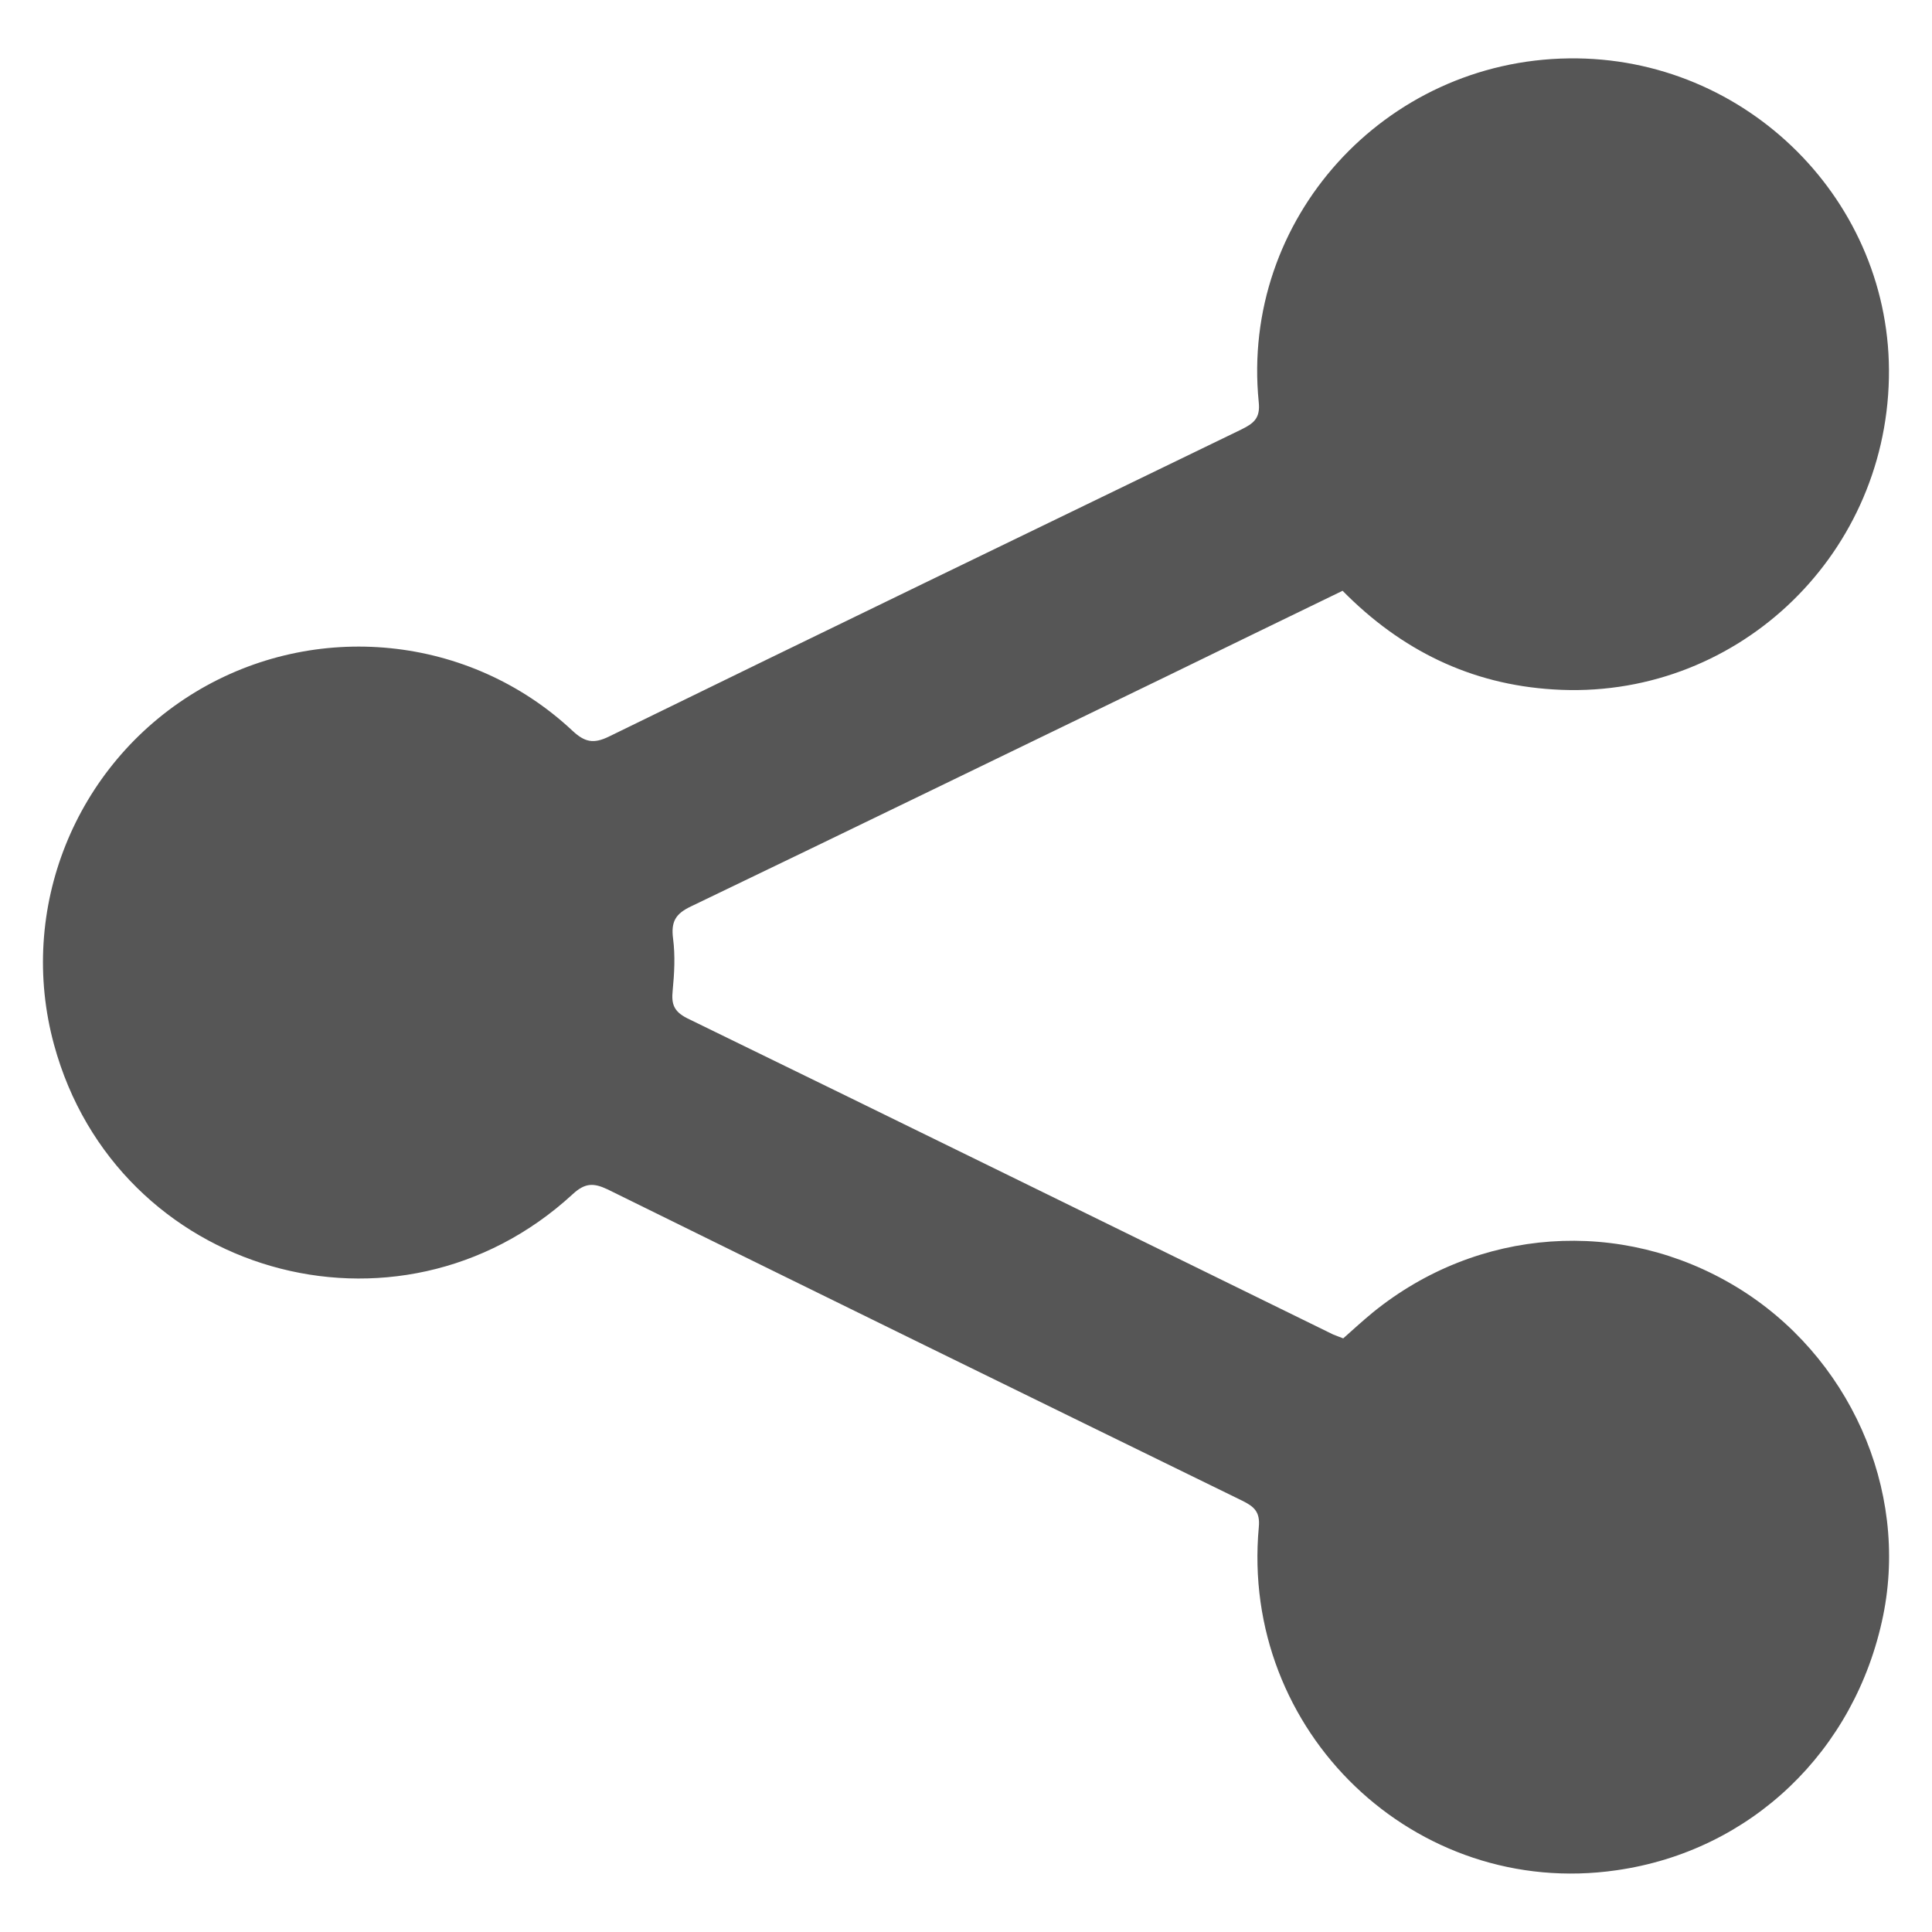 <?xml version="1.0" encoding="utf-8"?>
<!-- Generator: Adobe Illustrator 16.0.0, SVG Export Plug-In . SVG Version: 6.00 Build 0)  -->
<!DOCTYPE svg PUBLIC "-//W3C//DTD SVG 1.1//EN" "http://www.w3.org/Graphics/SVG/1.1/DTD/svg11.dtd">
<svg version="1.1" id="Layer_1" xmlns="http://www.w3.org/2000/svg" xmlns:xlink="http://www.w3.org/1999/xlink" x="0px" y="0px"
	 width="18.333px" height="18.333px" viewBox="0 0 18.333 18.333" enable-background="new 0 0 18.333 18.333" xml:space="preserve">
<g>
	<path fill="#565656" d="M12.74,5.606c-0.559,0.271-1.107,0.537-1.658,0.806C9.575,7.141,8.067,7.876,6.557,8.601
		c-0.148,0.07-0.191,0.146-0.17,0.307S6.399,9.236,6.383,9.4C6.37,9.527,6.393,9.597,6.52,9.662c2.045,0.996,4.085,1.999,6.13,3.001
		c0.027,0.012,0.057,0.021,0.096,0.037c0.092-0.082,0.184-0.166,0.281-0.246c0.996-0.809,2.355-0.904,3.447-0.244
		c1.072,0.648,1.641,1.92,1.395,3.123c-0.264,1.285-1.256,2.232-2.529,2.414c-1.91,0.277-3.574-1.314-3.395-3.256
		c0.014-0.145-0.045-0.195-0.156-0.25c-2.009-0.982-4.02-1.967-6.026-2.956c-0.134-0.063-0.214-0.059-0.329,0.047
		c-1.662,1.53-4.327,0.761-4.921-1.418C0.162,8.63,0.709,7.263,1.851,6.569c1.138-0.69,2.606-0.547,3.58,0.364
		c0.116,0.109,0.2,0.128,0.346,0.057c1.998-0.977,4-1.944,5.999-2.913c0.117-0.058,0.186-0.105,0.168-0.264
		c-0.172-1.732,1.191-3.238,2.945-3.259c1.689-0.021,3.07,1.364,3.035,3.034c-0.035,1.719-1.48,3.064-3.186,2.954
		C13.958,6.494,13.296,6.171,12.74,5.606z"/>
</g>
</svg>
